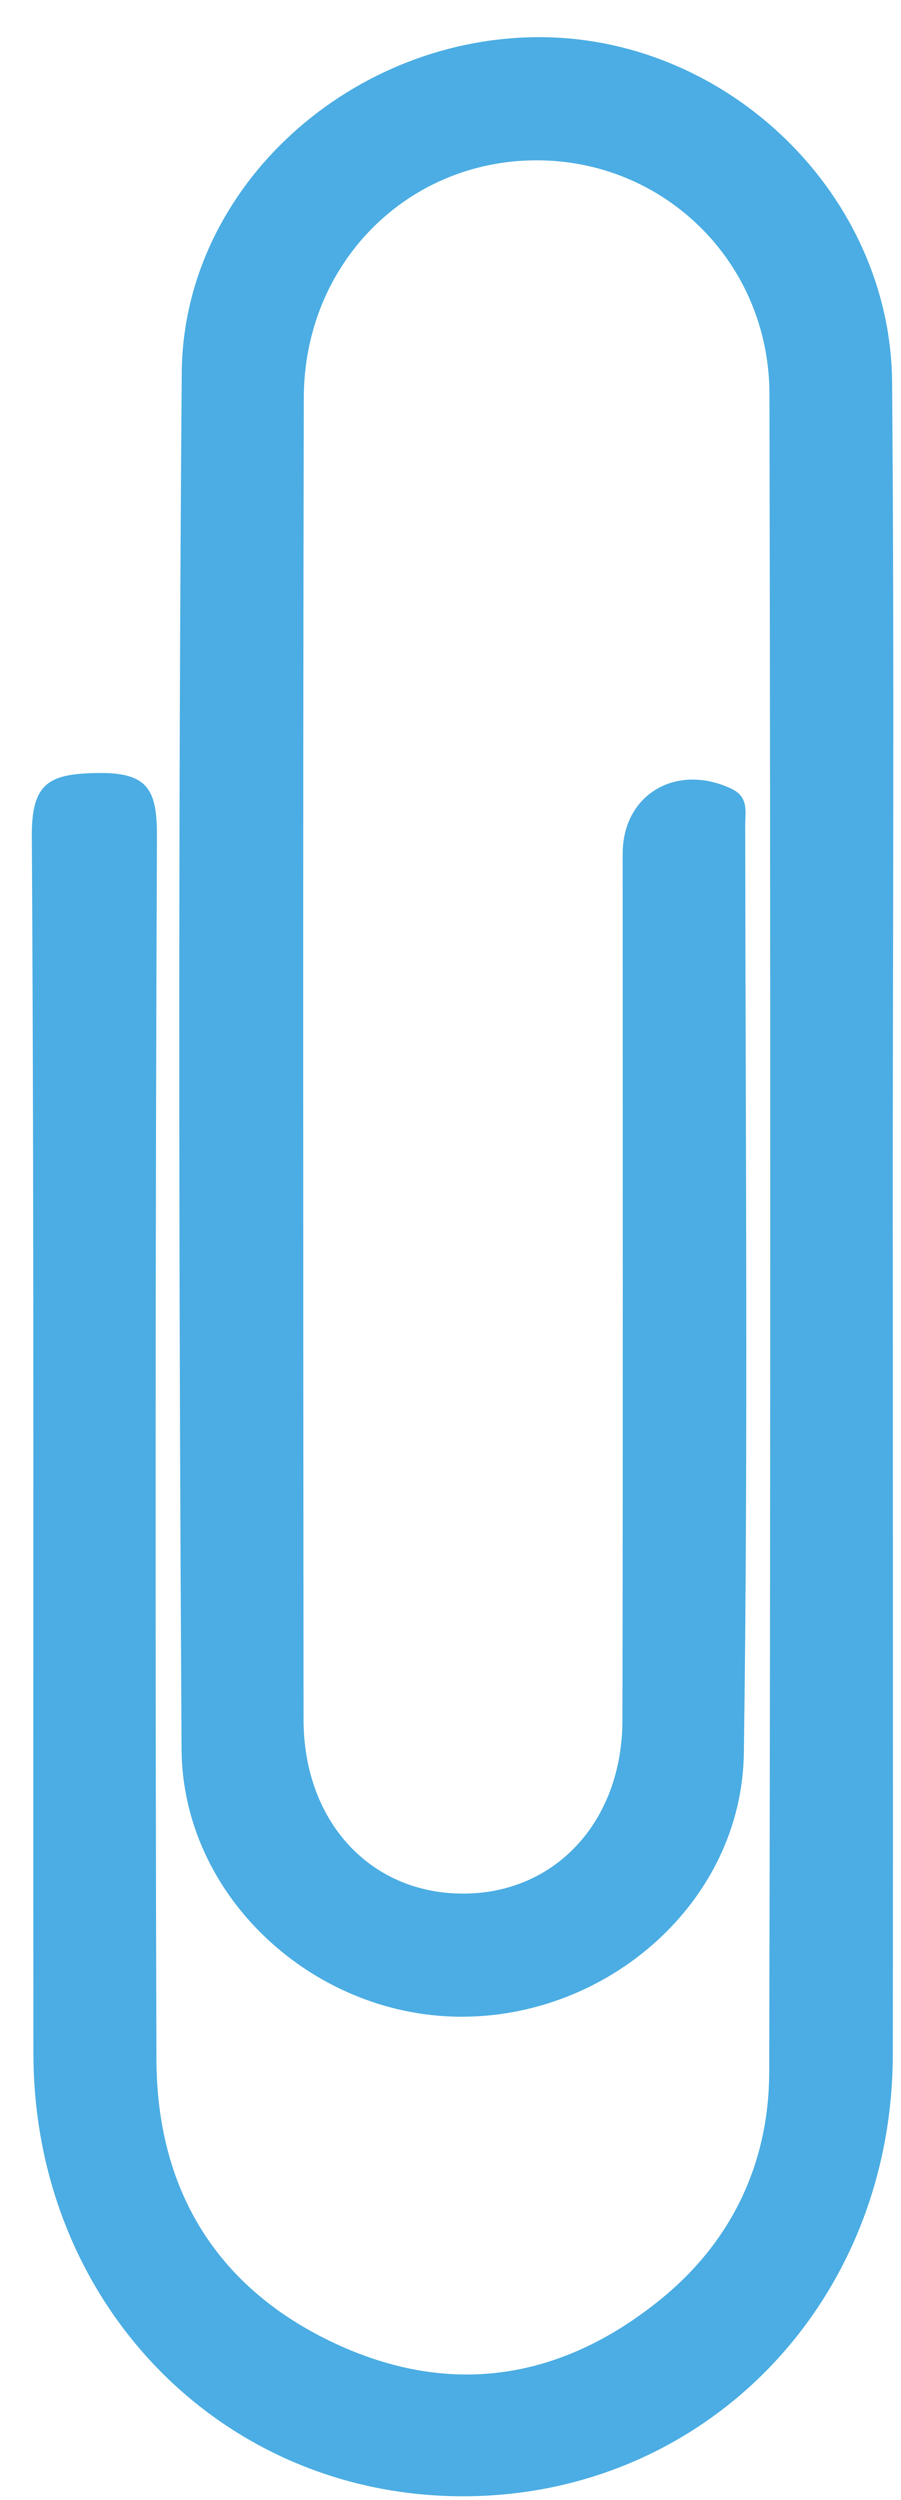 <svg width="22" height="61" viewBox="0 0 22 61" fill="none" xmlns="http://www.w3.org/2000/svg">
<g clip-path="url(#clip0_6752_21288)">
<path d="M21.8 30.178C21.8 36.828 21.809 43.478 21.8 50.128C21.792 56.206 17.197 60.914 11.299 60.911C5.405 60.908 0.822 56.197 0.816 50.11C0.804 40.206 0.837 30.309 0.777 20.412C0.769 19.106 1.188 18.88 2.38 18.862C3.63 18.841 3.835 19.287 3.832 20.406C3.793 30.354 3.79 40.304 3.82 50.252C3.829 53.366 5.23 55.754 8.055 57.122C10.943 58.52 13.705 58.095 16.168 56.075C17.881 54.669 18.776 52.763 18.782 50.565C18.815 36.917 18.815 23.267 18.788 9.619C18.782 6.386 16.201 3.888 13.06 3.912C9.919 3.936 7.424 6.443 7.418 9.708C7.395 20.456 7.404 31.207 7.412 41.955C7.412 44.447 9.042 46.199 11.293 46.205C13.542 46.214 15.192 44.459 15.198 41.979C15.213 34.931 15.204 27.879 15.204 20.831C15.204 19.383 16.513 18.615 17.854 19.243C18.291 19.448 18.196 19.808 18.196 20.132C18.202 27.68 18.27 35.231 18.163 42.779C18.113 46.401 14.841 49.259 11.178 49.209C7.603 49.158 4.453 46.249 4.433 42.678C4.367 31.481 4.349 20.281 4.438 9.081C4.48 4.522 8.638 0.837 13.301 0.908C17.842 0.98 21.747 4.786 21.783 9.328C21.839 16.278 21.798 23.225 21.798 30.175L21.8 30.178Z" fill="#4BADE3"/>
</g>
<defs>
<clipPath id="clip0_6752_21288">
<rect width="21.035" height="60" fill="white" transform="translate(0.777 0.908)"/>
</clipPath>
</defs>
</svg>
